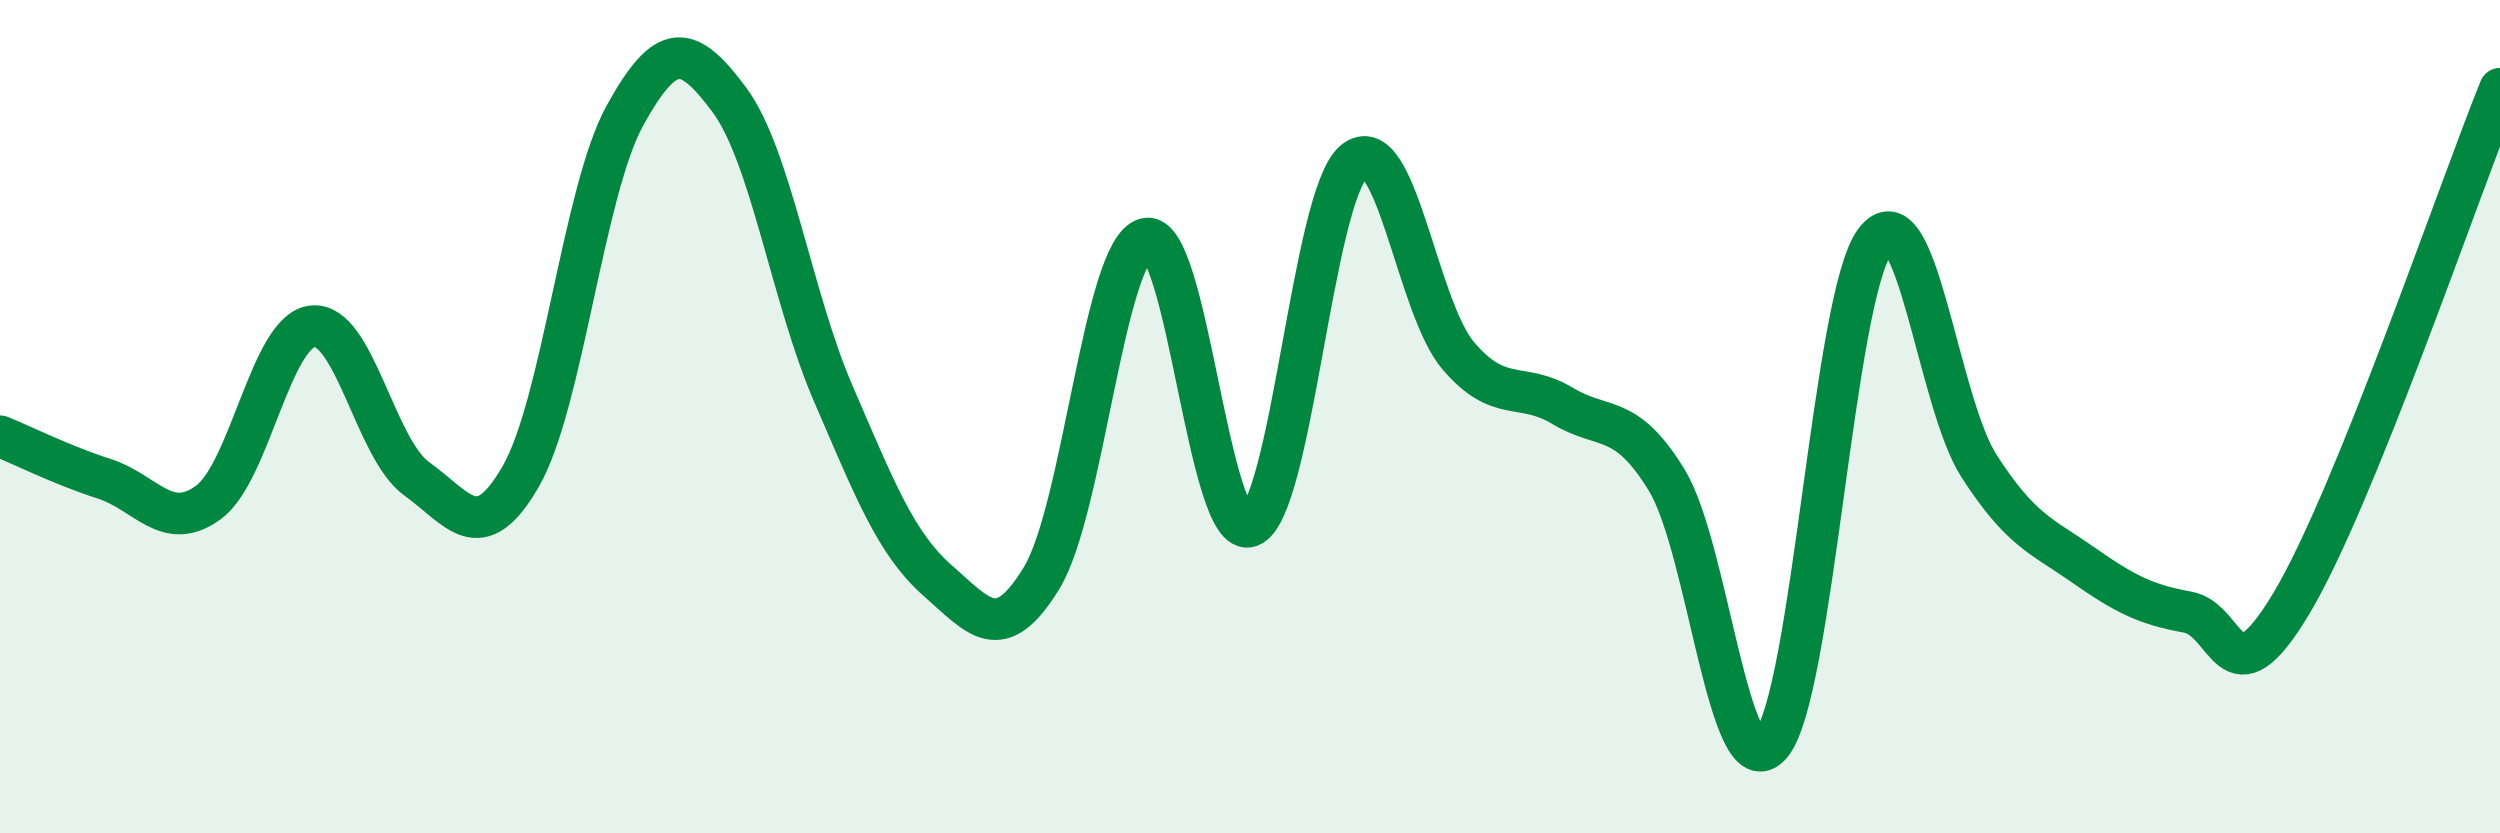 
    <svg width="60" height="20" viewBox="0 0 60 20" xmlns="http://www.w3.org/2000/svg">
      <path
        d="M 0,10.47 C 0.5,10.67 1.5,11.17 2.5,11.49 C 3.5,11.81 4,12.79 5,12.06 C 6,11.33 6.5,7.94 7.5,7.83 C 8.5,7.72 9,10.77 10,11.49 C 11,12.21 11.5,13.17 12.5,11.43 C 13.5,9.69 14,4.58 15,2.77 C 16,0.96 16.5,1.05 17.5,2.39 C 18.5,3.73 19,7.14 20,9.45 C 21,11.76 21.5,13.05 22.5,13.93 C 23.5,14.81 24,15.51 25,13.87 C 26,12.23 26.5,5.98 27.5,5.73 C 28.5,5.48 29,13 30,12.63 C 31,12.26 31.5,4.69 32.5,3.87 C 33.5,3.05 34,7.37 35,8.54 C 36,9.71 36.5,9.14 37.5,9.74 C 38.5,10.34 39,9.89 40,11.52 C 41,13.15 41.5,19.02 42.5,17.87 C 43.5,16.72 44,7.13 45,5.79 C 46,4.45 46.5,9.64 47.5,11.19 C 48.5,12.74 49,12.86 50,13.56 C 51,14.26 51.5,14.51 52.5,14.69 C 53.5,14.87 53.5,16.98 55,14.47 C 56.5,11.96 59,4.6 60,2.13L60 20L0 20Z"
        fill="#008740"
        opacity="0.1"
        stroke-linecap="round"
        stroke-linejoin="round"
      />
      <path
        d="M 0,10.47 C 0.5,10.67 1.5,11.17 2.5,11.49 C 3.5,11.81 4,12.79 5,12.06 C 6,11.33 6.5,7.94 7.5,7.83 C 8.5,7.72 9,10.77 10,11.49 C 11,12.21 11.5,13.17 12.5,11.43 C 13.5,9.69 14,4.58 15,2.77 C 16,0.96 16.5,1.05 17.5,2.39 C 18.5,3.73 19,7.14 20,9.45 C 21,11.76 21.5,13.05 22.5,13.93 C 23.5,14.81 24,15.51 25,13.87 C 26,12.23 26.5,5.98 27.5,5.73 C 28.5,5.48 29,13 30,12.63 C 31,12.26 31.5,4.69 32.5,3.87 C 33.5,3.05 34,7.37 35,8.54 C 36,9.71 36.5,9.14 37.5,9.74 C 38.5,10.34 39,9.89 40,11.52 C 41,13.15 41.5,19.02 42.5,17.87 C 43.5,16.72 44,7.13 45,5.79 C 46,4.45 46.5,9.64 47.5,11.19 C 48.5,12.74 49,12.86 50,13.56 C 51,14.26 51.5,14.51 52.5,14.69 C 53.5,14.87 53.5,16.98 55,14.47 C 56.5,11.96 59,4.6 60,2.13"
        stroke="#008740"
        stroke-width="1"
        fill="none"
        stroke-linecap="round"
        stroke-linejoin="round"
      />
    </svg>
  